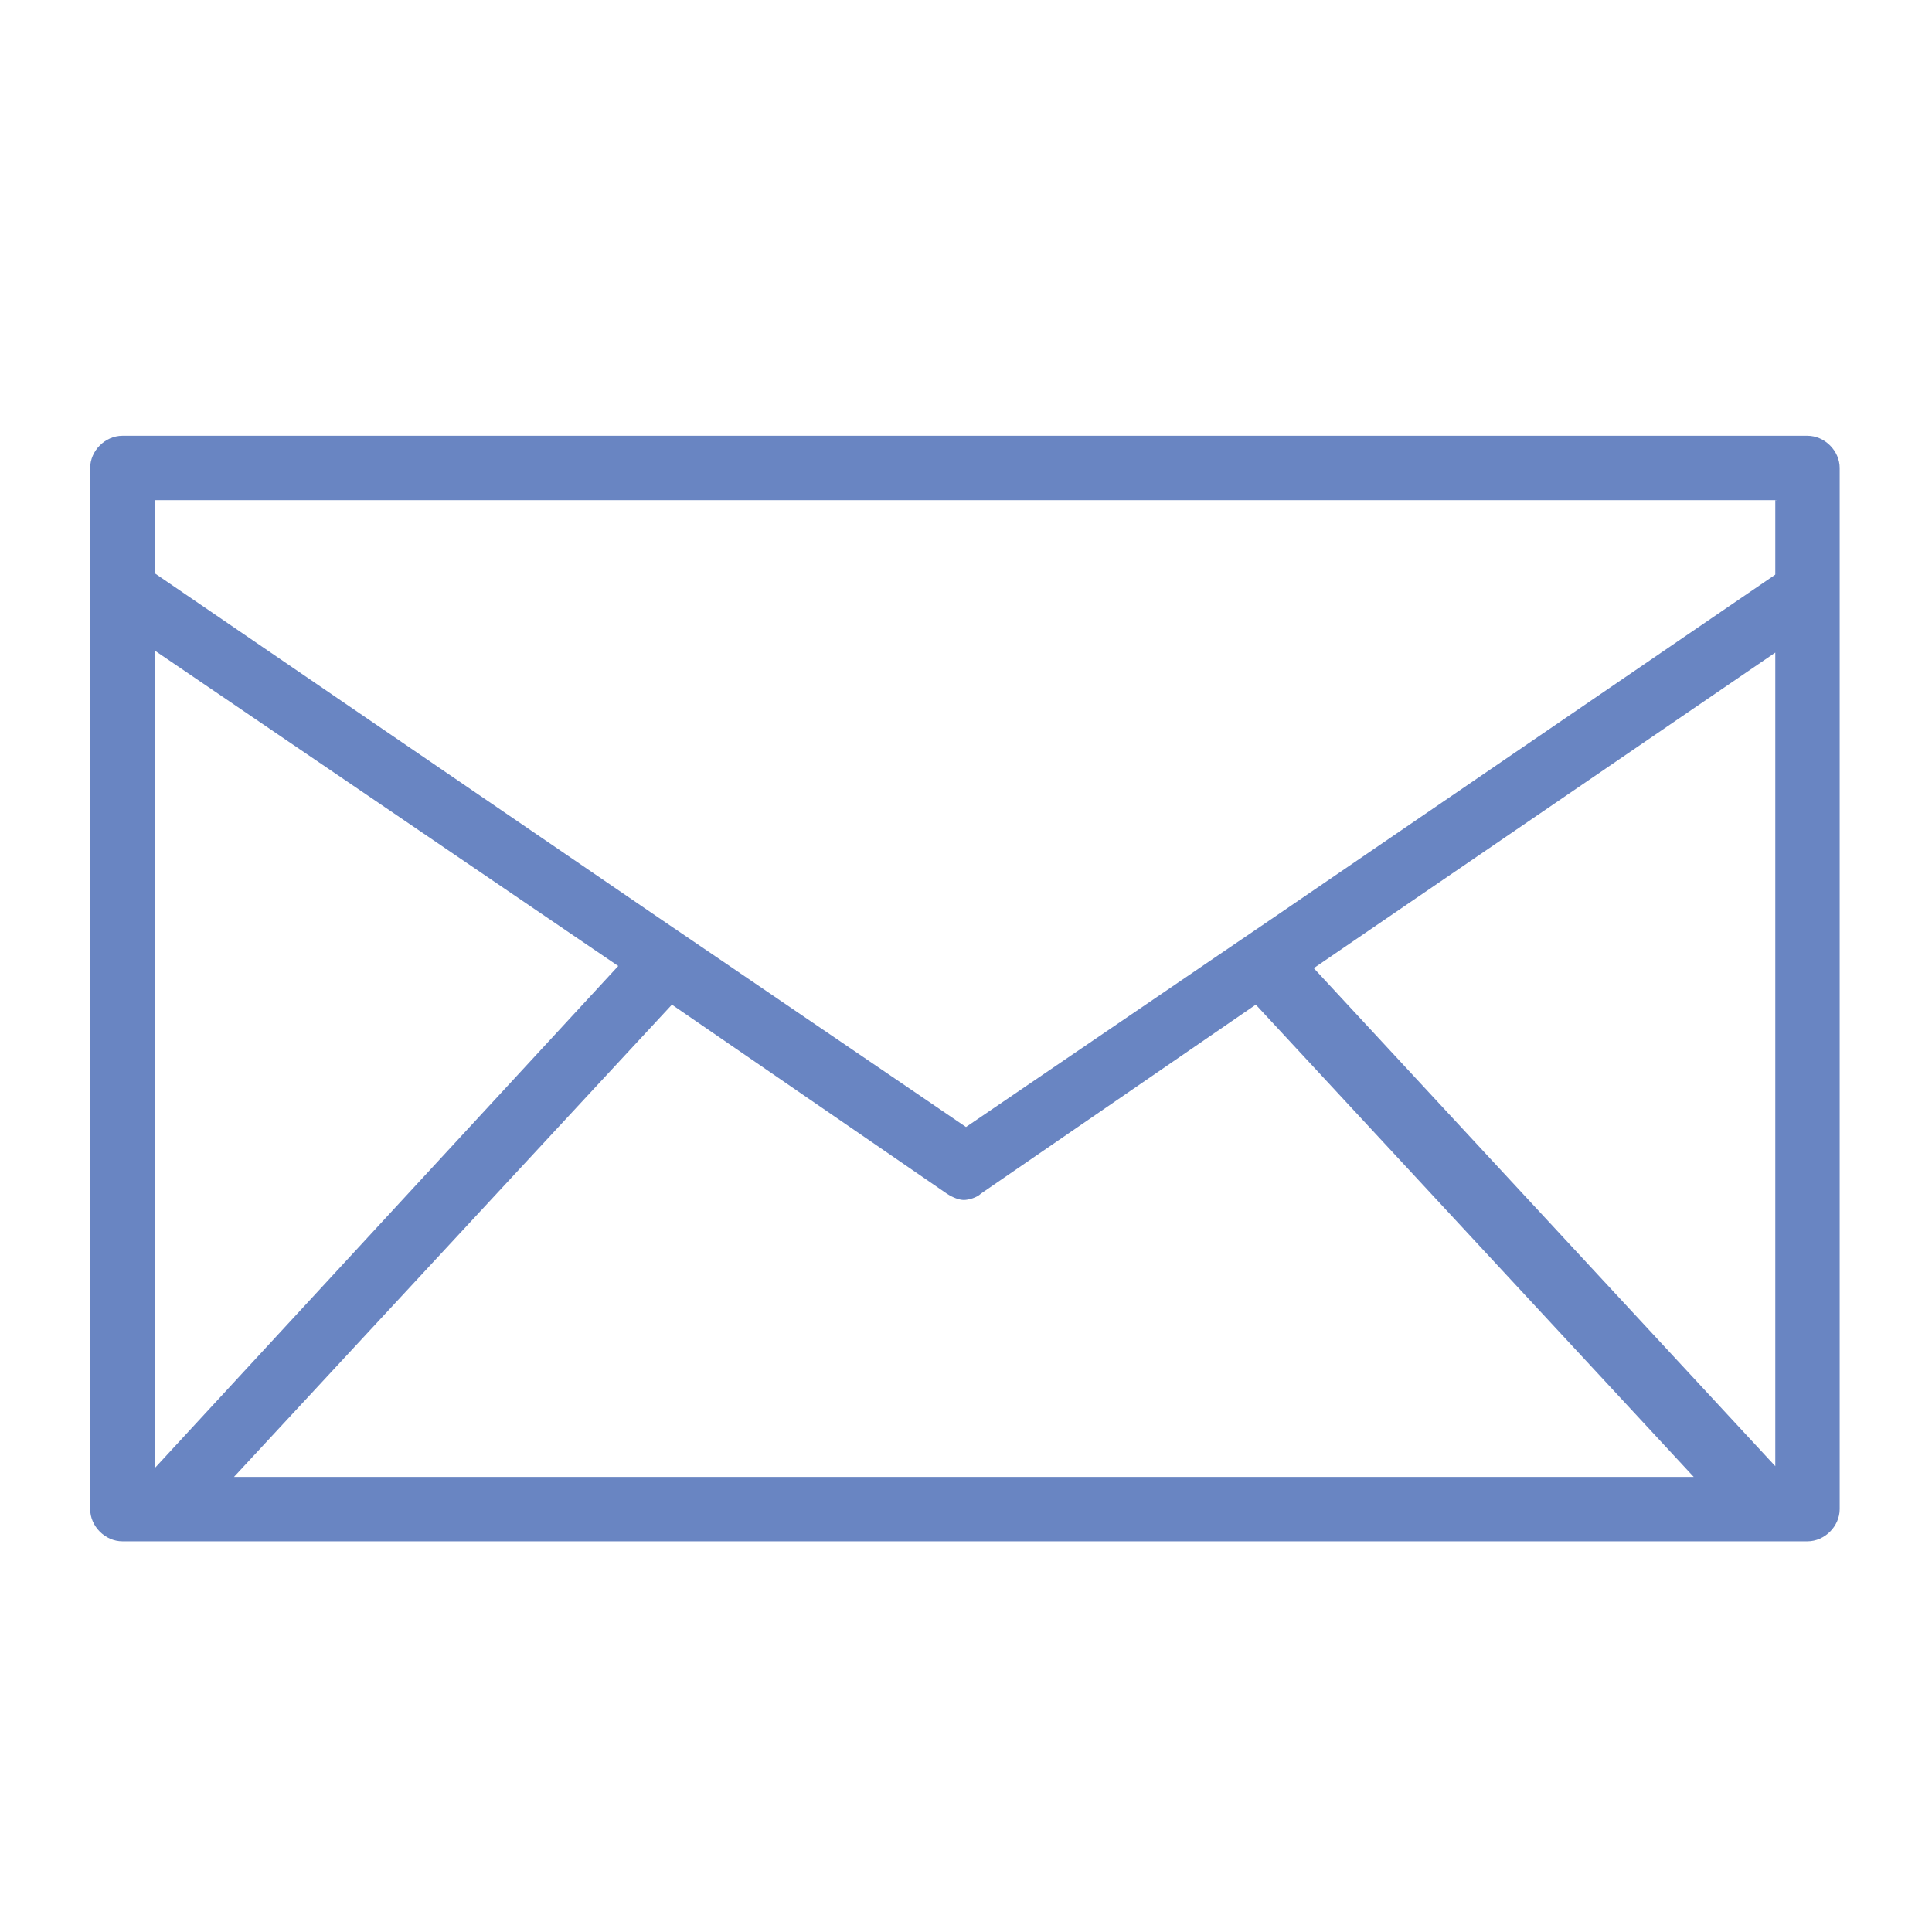 <?xml version="1.0" encoding="utf-8"?>
<!-- Generator: Adobe Illustrator 19.1.1, SVG Export Plug-In . SVG Version: 6.00 Build 0)  -->
<svg version="1.1" xmlns="http://www.w3.org/2000/svg" xmlns:xlink="http://www.w3.org/1999/xlink" x="0px" y="0px"
	 viewBox="0 0 90 90" style="enable-background:new 0 0 90 90;" xml:space="preserve">
<style type="text/css">
	.st0{fill:#6985C2;}
	.st1{display:none;}
	.st2{display:inline;}
</style>
<g id="レイヤー_1">
	<g>
		<polygon class="st0" points="82.8,26.7 82.8,23.3 82.7,23.3 82.7,26.8 		"/>
		<path class="st0" d="M84.2,20.3H5.7c-0.8,0-1.5,0.7-1.5,1.5v5.7v42.8c0,0.8,0.7,1.5,1.5,1.5h1.8h75h1.7c0.8,0,1.5-0.7,1.5-1.5V28
			v-6.2C85.7,21,85,20.3,84.2,20.3z M7.2,68.4V30.3l21.6,14.7L7.2,68.4z M10.9,68.8l20.4-22l12.8,8.8c0.3,0.2,0.6,0.3,0.8,0.3
			s0.6-0.1,0.8-0.3l12.8-8.8l20.4,22H10.9z M82.7,68.3L61.2,45.1l21.5-14.7V68.3z M82.8,26.7L82.8,26.7L59.1,42.9l-2.5,1.7L45,52.5
			l-11.6-7.9l-2.5-1.7L7.2,26.7v-3.4h75.5h0.1V26.7z"/>
	</g>
</g>
<g id="レイヤー_2" class="st1">
	<g id="レイヤー_5" class="st2">
		<path class="st0" d="M83.1,25.8c-0.8-0.2-1.6,0.3-1.8,1.1l-0.4,1.6H24.7l-1.5-10.2c-0.1-0.7-0.7-1.3-1.5-1.3H7.2
			c-0.8,0-1.5,0.7-1.5,1.5S6.4,20,7.2,20h13.1l5.8,40.1c0,0.1,0,0.1,0,0.2c0,0.2,0.1,0.4,0.1,0.6l1,6.9c-1.1,0.7-1.8,1.9-1.8,3.2
			c0,2.1,1.7,3.8,3.8,3.8c1.6,0,2.9-0.9,3.5-2.3h32.8c0.6,1.3,1.9,2.3,3.5,2.3c2.1,0,3.8-1.7,3.8-3.8s-1.7-3.8-3.8-3.8
			c-1.6,0-2.9,0.9-3.5,2.3H32.8c-0.5-1-1.4-1.8-2.5-2.1l-0.8-5.6h44.8c0.7,0,1.3-0.5,1.5-1.1l8.4-33C84.4,26.8,83.9,26,83.1,25.8z
			 M79.1,35.6h-8l0.5-4.1h8.5L79.1,35.6z M76.2,47.1h-6.6l1.1-8.4h7.6L76.2,47.1z M54.3,58.8v-8.7h11.8L65,58.8H54.3z M40.8,58.8
			l-1.1-8.7h11.7v8.7H40.8z M26.2,38.7h8.9l1.1,8.4h-8.8L26.2,38.7z M38.2,38.7h13.2v8.4h-12L38.2,38.7z M51.3,35.6H37.8l-0.5-4.1
			h14.1v4.1H51.3z M54.3,31.6h14.2l-0.5,4H54.3V31.6z M54.3,47.1v-8.4h13.3l-1.1,8.4H54.3z M34.2,31.6l0.5,4.1h-9l-0.6-4.1H34.2z
			 M27.8,50.1h8.8l1.1,8.7h-8.6L27.8,50.1z M73.2,58.8h-5.1l1.1-8.7h6.2L73.2,58.8z"/>
	</g>
</g>
<g id="レイヤー_3" class="st1">
	<g class="st2">
		<path class="st0" d="M38,67.7c0,0.1,0.2,0.1,0.2,0.2c0.1-0.1,0.1-0.1,0.2-0.1c0.1,0,0.1,0,0.1-0.1c0-0.1-0.1-0.1-0.1-0.2
			c-0.1-0.1,0-0.1,0-0.2c0,0-0.1-0.1-0.1-0.2s-0.1-0.2-0.2-0.4C38,66.8,38,66.8,38,66.6c0,0.1,0,0.1,0,0.2c0,0.1,0,0.1,0,0.2
			c0,0.1,0.1,0.1,0.1,0.2c0.1,0.1,0.1,0.1,0.1,0.2S38.1,67.5,38,67.7L38,67.7z"/>
		<path class="st0" d="M36.9,68.4c0,0.1,0.1,0.2,0.2,0.2c0,0,0.1,0,0.2,0c0.1,0,0.1,0,0.2,0c0-0.1,0.1-0.1,0.1-0.2l0.1-0.1
			c0,0-0.1-0.2-0.2-0.2c-0.2,0.1-0.3,0.1-0.1,0c-0.1,0-0.2,0-0.3,0c-0.1,0,0,0.1,0,0.2C37,68.3,37,68.3,36.9,68.4
			C36.9,68.3,36.9,68.4,36.9,68.4z"/>
		<path class="st0" d="M50,26.1c0-0.1,0-0.1,0.1-0.1L50,25.9C50,26,50,26.1,50,26.1z"/>
		<path class="st0" d="M62,24.1c0.2-0.1,0.3-0.1,0.5-0.2c0.1,0,0.1,0,0.1,0c0.1,0,0.1,0,0.2,0c0.1,0,0.1-0.1,0.1-0.2
			c0,0,0-0.1,0.1-0.1c0,0,0.1-0.1,0.2-0.1c0.2-0.1-0.1-0.1-0.3-0.1c-0.1,0.1-0.2,0.1-0.3,0.2c-0.1,0.1-0.1,0.1-0.2,0.2
			c0,0.1,0,0.1-0.1,0.1h-0.1c-0.1,0-0.2-0.1-0.3-0.1c-0.1,0-0.2-0.1-0.2-0.1c0-0.1-0.1-0.1-0.2-0.2c-0.1,0-0.1-0.1-0.2-0.1
			c-0.1-0.1-0.2-0.1-0.3-0.1c-0.2-0.1-0.4-0.2-0.5-0.3c-0.1-0.1,0-0.3,0-0.5c0-0.2,0.1-0.3,0.1-0.5c0-0.1,0.1-0.4-0.2-0.5
			c-0.1,0-0.1,0.1-0.1,0.1s-0.1,0.1-0.1,0.2c-0.1,0.1-0.2,0.3-0.3,0.4c-0.1,0.1-0.2,0.3-0.3,0.4c-0.1,0.1-0.1,0.3-0.3,0.4
			c-0.1,0.1-0.1,0.1-0.2,0.1c-0.1,0-0.3,0.1-0.4,0.1c-0.2,0-0.4,0.1-0.6,0c-0.1,0-0.2,0-0.3-0.1c0,0-0.1-0.1-0.2-0.1
			c-0.1,0,0,0.1,0,0.2c0,0,0,0.1-0.1,0.1h-0.1v-0.2V23h-0.1c-0.1,0-0.1,0-0.2,0c-0.1,0-0.2,0.1-0.2,0.1c-0.1,0.1-0.2,0.2-0.3,0.2
			h-0.1c-0.1,0-0.2,0-0.3,0c-0.1,0-0.2-0.1-0.3-0.1c-0.1,0-0.2-0.1-0.3-0.1c-0.1,0-0.3,0-0.5,0c-0.2,0-0.3,0-0.5,0
			c-0.3-0.1-0.7-0.1-1-0.2c-0.4-0.1-0.8-0.2-1.2-0.3c-0.3-0.1-0.6-0.3-0.9-0.4c-0.3-0.2-0.6-0.3-1-0.4c-0.4-0.1-0.7-0.2-1.1-0.3
			c-0.1,0-0.2-0.1-0.3-0.1c0-0.1-0.1-0.1-0.2-0.1c-0.1,0.1-0.1,0.2-0.1,0.3c0,0.1,0,0.1-0.1,0.1h-0.1h-0.1c-0.2,0.1-0.2,0.3-0.2,0.4
			c0,0.1-0.1,0.1,0,0.2c0,0.1,0.1,0.1,0.2,0.2c0.2,0.2,0.5,0.3,0.7,0.5c0.3,0.2,0.5,0.4,0.6,0.6c0.1,0.2,0.2,0.4,0.2,0.6
			c0,0.2-0.1,0.3,0,0.4c0.1,0,0.1,0.1,0.2,0.2c0.1,0.1,0.1,0.2,0.2,0.3c0.1,0.1,0.2,0.3,0.1,0.5c-0.1,0.1-0.3,0.2-0.4,0.4l0,0
			c0,0.1,0.1,0.1,0.1,0.2c0,0.1,0.1,0.1,0.2,0.1c0.1,0,0.2,0,0.2,0.1c0.1,0.2,0,0.4-0.1,0.6c-0.1,0.2-0.2,0.3-0.4,0.3
			c-0.1,0-0.2,0-0.3,0c-0.1,0-0.2,0-0.3,0s-0.1,0.1-0.2,0.1c0,0.1-0.1,0.1-0.1,0.1h-0.1c-0.2,0.1-0.3,0-0.5,0
			c-0.2-0.1-0.4-0.2-0.6-0.1c0,0.1-0.1,0.1-0.1,0.1c-0.1,0.1-0.3,0.1-0.3,0.2c0,0.1,0.1,0.3,0.2,0.3c0,0,0.1,0,0.2,0
			c0.1,0,0.2,0.1,0.3,0.1c0.1,0.1,0.2,0.1,0.2,0.2c0,0.1-0.1,0.2-0.2,0.2c-0.1,0-0.1,0.1-0.1,0.2c0,0.1,0,0.1,0,0.2
			c0,0.1,0,0.2-0.1,0.2c-0.1,0-0.2-0.1-0.2-0.1h-0.1c-0.1,0.1-0.1,0.2-0.2,0.3c-0.1,0.1-0.2,0.1-0.3,0.2c-0.1,0.1-0.2,0.2-0.2,0.3
			s0.1,0.1,0.2,0.2c0,0.1,0.1,0.1,0.1,0.1c0,0.1,0,0.2,0,0.2c0,0.1,0,0.2,0,0.3c0,0.1,0,0.2,0.2,0.2c0.1,0,0.2-0.1,0.3,0
			c0,0,0.1,0.1,0.2,0.1c0,0,0,0,0.1,0s0.3,0.1,0.4,0.1c0.2,0.1,0.4,0.2,0.4,0.4v0.1c0,0,0,0.1,0,0.2c0,0.1-0.1,0.2-0.1,0.3
			c0,0.1,0,0.1,0.1,0.2c0,0.1,0.1,0.1,0.2,0.2c0,0.1,0.1,0.1,0.2,0.1s0.2,0,0.4,0c0.1-0.1,0.1-0.1,0.1-0.2s0.1-0.2,0.2-0.2
			c0.1-0.1,0.2-0.1,0.2-0.2c0-0.1-0.1-0.2-0.1-0.3c0-0.1-0.1-0.2,0-0.2c0.1,0,0.1,0,0.1,0c0.1,0,0.2,0,0.2-0.1s0-0.1,0-0.2
			c0-0.1,0.1-0.1,0.1-0.1c0.1,0,0.2,0,0.2,0c0.1,0,0.1,0,0.2,0c0.1,0,0.2-0.1,0.3-0.1c0.1,0,0.2,0,0.3,0c0.1,0,0.2,0,0.2,0
			c0.1,0,0.1,0,0.1,0c0.1-0.1,0.1-0.1,0.2-0.2c0-0.1,0.2-0.1,0.1-0.2c-0.1-0.1-0.2-0.1-0.3-0.1c-0.1,0-0.3,0-0.4,0
			c-0.1,0-0.1-0.1-0.2-0.1c-0.1,0-0.2,0-0.3,0c-0.1,0-0.3,0-0.4-0.1h-0.1c-0.1,0-0.1,0.1-0.2,0.1c-0.1,0.1-0.1,0.1-0.2,0.1
			c-0.1,0-0.1,0-0.1,0c-0.2,0.1-0.5-0.1-0.7-0.1c-0.1,0-0.2,0.1-0.3,0c-0.1,0-0.2,0-0.2-0.1c-0.2-0.2-0.1-0.4,0-0.6
			c0.1-0.1,0.1-0.2,0.2-0.2c0,0,0,0,0.1,0c0,0,0,0,0.1,0c0.1-0.1,0.1-0.1,0.2-0.1h0.1c0.1-0.1,0.2,0,0.3,0c0.1,0,0.2,0,0.3,0
			c0.2,0.1,0.4,0.3,0.6,0.3c0.1,0,0.2,0,0.2,0c0-0.1,0-0.1,0-0.1c0-0.1,0-0.1,0-0.1c0.3-0.3,0.6-0.7,1-0.9c0.2-0.1,0.3-0.1,0.4-0.2
			c0.1,0,0.2-0.1,0.3-0.1h0.1c0.3,0,0.5,0,0.7,0.1c0.2,0.1,0.3,0.2,0.5,0.1c0-0.1,0.1-0.1,0.1-0.1h0.1c0.1,0,0.2,0,0.3,0
			c0.2,0,0.4,0.1,0.6,0.1c0.1,0,0.3,0,0.4,0c0.4,0,0.9,0,1.3,0s0.8,0.1,1.2,0.2v-0.1c0-0.1-0.1-0.3-0.1-0.4s-0.2-0.2-0.2-0.4
			c-0.1-0.4,0-0.8,0.2-1.1c0.2-0.4,0.5-0.8,0.9-1.1c0.1-0.1,0.2-0.1,0.4-0.2c0.1-0.1,0.3-0.1,0.4-0.1c0.2,0,0.3,0,0.4,0
			c0.2,0,0.5,0,0.7-0.1h0.1c0.1,0,0.1-0.1,0.1-0.1c0-0.1-0.2,0-0.2-0.1c0-0.1,0.1-0.3,0.2-0.3h0.1c0.1,0,0.1,0.1,0.2,0.1
			c0.1,0,0.2,0,0.3,0c0.1,0,0.1,0,0.1,0c0-0.1,0-0.1,0-0.1c0.1,0,0.1-0.1,0.1-0.1s0.1,0,0.1-0.1l-0.1-0.1l0.1-0.1
			C61.8,24.2,61.9,24.1,62,24.1z"/>
		<path class="st0" d="M61,46c0,0,0.1-0.1-0.1-0.2c0.1,0-0.2-0.1-0.2-0.1c-0.1,0-0.2-0.1-0.3-0.1c-0.1,0-0.2,0-0.3-0.1
			c-0.4-0.2-0.8-0.4-1-0.8c0-0.1,0-0.2,0-0.3c0-0.2-0.1-0.3-0.1-0.4c0-0.1,0-0.2,0-0.3c0,0,0-0.1,0-0.2c-0.1-0.1-0.1-0.3-0.1-0.4
			c0-0.1,0-0.1,0-0.2s0.1-0.2,0.2-0.2c0.1,0,0.2,0,0.2-0.1v-0.1c0-0.1-0.1-0.2-0.1-0.3c-0.1-0.4-0.3-0.8-0.6-1.1
			c-0.2-0.2-0.4-0.3-0.6-0.5c-0.2-0.1-0.4-0.2-0.5-0.4c-0.1-0.1-0.1-0.3-0.1-0.5c0-0.1,0-0.2,0.1-0.2c0.1,0,0.2,0,0.1-0.1
			c-0.1,0-0.2,0-0.2,0c0-0.1,0.1-0.2,0.3-0.2l0.1,0.1c0-0.1,0-0.3,0.2-0.4c0.1,0,0.2,0,0.3,0c0.1,0,0.2,0,0.3,0
			c0.1,0,0.2,0.1,0.2,0.1l0.1,0.1H59c0.1,0,0.1,0,0.1-0.1c-0.1-0.1-0.2-0.1-0.3-0.2c-0.1-0.1-0.2-0.2-0.2-0.3c0-0.1-0.1-0.1-0.1-0.1
			c-0.1-0.1,0.1-0.2,0-0.2h-0.2c0-0.1,0.2-0.2,0.2-0.2c0.1,0,0.1-0.1,0-0.1s-0.2,0-0.1-0.1c0.1-0.1,0.1-0.1,0.2-0.2v-0.1
			c0-0.1-0.1-0.1-0.1-0.2h0.1c0.2-0.1,0.2-0.2,0.2-0.3h0.1c0.1,0,0.1-0.2,0.1-0.3c0-0.1,0.1-0.1,0.1-0.2c0.1-0.1-0.1-0.2-0.1-0.3
			c0-0.2,0-0.3,0-0.5c0-0.1,0.1-0.1,0-0.2c-0.1,0-0.1-0.1-0.2-0.2c0,0-0.1,0.2-0.1,0.1v-0.1c0-0.1-0.1-0.1-0.1-0.2
			c-0.1-0.2-0.3-0.3-0.4-0.4c-0.1,0-0.2-0.1-0.3-0.2c-0.1,0-0.1,0-0.2,0c-0.1,0-0.2-0.1-0.2-0.2c0-0.1-0.1-0.1-0.2-0.1s0,0,0-0.1
			c0-0.1-0.1-0.2-0.2-0.2c-0.1-0.1-0.3-0.1-0.4-0.2c-0.2,0-0.3-0.1-0.5-0.1c0-0.1-0.2-0.1-0.3-0.1c0,0-0.1,0-0.3,0
			c-0.1-0.1-0.2-0.1-0.3-0.2c-0.3-0.3-0.6-0.6-0.8-0.9c-0.1-0.1-0.2-0.3-0.2-0.4c-0.1-0.1-0.1-0.3-0.1-0.4c0-0.1,0-0.2-0.1-0.2
			c-0.1,0-0.1,0.2-0.2,0.2c0,0.1-0.1,0.1-0.1,0.1c-0.2,0.1-0.5,0-0.7,0c-0.1,0-0.3,0-0.4,0c-0.1,0-0.3,0-0.4,0c-0.1,0.1,0,0.2,0,0.2
			s0,0.1,0,0.2c0,0.2-0.1,0.4,0,0.6c0,0.1,0.1,0.2,0.2,0.2c0.1,0,0.2-0.1,0.2-0.1c0.1-0.1,0.1-0.2,0.2-0.2H53h0.1
			c0,0,0.1-0.1,0.2-0.1c0.2,0,0.2-0.1,0.2-0.2c0-0.1,0.1-0.1,0.1-0.1c0.1,0,0.1,0,0.2,0c0.2,0,0.3,0.3,0.3,0.5c0,0.1,0,0.4-0.2,0.5
			c-0.3,0-0.6-0.1-0.9-0.1c-0.1,0.1-0.2,0.1-0.1,0.2c0,0.1,0.1,0.1,0.1,0.1v0.1c0,0.1-0.1,0.1-0.2,0.2c-0.1,0-0.1-0.1-0.2-0.1
			c-0.2-0.1-0.4-0.2-0.5-0.3c0-0.1-0.1-0.1-0.1-0.2c-0.1,0-0.1-0.2-0.2-0.2c0,0-0.1,0-0.2,0h-0.1c-0.1,0.1-0.1,0.2-0.2,0.2
			c0,0-0.1-0.1-0.2-0.1c0,0-0.1-0.1-0.2,0c0,0.1,0.1,0.1,0.1,0.2c0,0.1,0.1,0.1,0.1,0.2c0.1,0,0.1,0.1,0.1,0.1
			c0.1,0.1,0.1,0.1,0.2,0.1c0,0-0.1,0-0.1,0.1c0,0.1,0,0.2,0,0.3c0,0.1,0,0.2,0,0.3c-0.1,0.1-0.2,0.2-0.3,0.2h-0.1
			c0-0.1-0.1-0.1-0.2,0c-0.1,0-0.1,0.1-0.1,0.1c0,0.1-0.1,0.2-0.1,0.3c0,0-0.1,0-0.1,0.1c0,0,0,0.1,0.1,0.1l0.1-0.1
			c0.1,0.2,0.3,0.3,0.4,0.4c0.1,0,0.2,0,0.3,0.1c0.1,0,0.1,0.1,0.1,0.1c0,0.2,0.1,0.3,0.1,0.5s-0.1,0.4-0.3,0.5c0,0.1,0,0.1-0.2,0.1
			c0,0.1,0.1,0.2,0.1,0.2s0.1,0,0.2,0s0.2-0.1,0.3-0.1l0.1-0.1h0.1c0.3,0,0.5,0.1,0.6,0.3c0.2,0.2,0.3,0.3,0.4,0.5
			c0.1,0.2,0,0.4,0,0.5c0,0.1-0.1,0.1-0.1,0.2c0,0.1,0,0.2,0.1,0.3c0.1,0.1,0.1,0.3,0.1,0.4c0.1,0.2,0.1,0.3,0.1,0.5
			c0,0,0.1,0.1,0,0.2c0,0.1-0.1,0.1-0.1,0.2c-0.1,0.2-0.2,0.4-0.2,0.6s0,0.3,0.1,0.5c0.1,0.2,0.2,0.3,0.2,0.5s-0.1,0.3-0.2,0.5
			c-0.1,0.1-0.1,0.2-0.2,0.2c0,0-0.1,0.1-0.2,0.1c-0.2,0.1-0.4,0.3-0.6,0.5c-0.1,0.1-0.2,0.1-0.2,0.2s0,0.1,0,0.2c0,0.2,0,0.3,0,0.5
			c0,0,0,0.1-0.1,0.1c-0.1,0-0.1,0.1-0.1,0.2s0,0.2,0,0.2l-0.1,0.1c-0.1,0.1-0.1,0.1-0.2,0.2c-0.1,0-0.1,0.1-0.1,0.1
			c0,0.1-0.1,0.1-0.1,0.2c-0.1,0.1-0.3,0.2-0.4,0.3c-0.1,0.1-0.1,0.1-0.2,0.1h-0.1c-0.3,0.4-0.8,0.6-1.3,0.9
			c-0.1,0.1-0.2,0.1-0.3,0.2c-0.1,0-0.1,0.1-0.1,0.2s0,0.2-0.1,0.3c-0.1,0-0.2,0.1-0.3,0.1c-0.2,0.1-0.3,0.1-0.5,0.1
			c-0.1,0-0.2-0.1-0.3-0.1c-0.1-0.1-0.1-0.1-0.1-0.2c0,0,0-0.1,0-0.2c0,0-0.1-0.1-0.3-0.2c0,0,0.1,0.1,0,0.1c0,0-0.1,0-0.4,0
			c-0.1,0-0.1-0.3-0.1-0.3s0.1-0.1,0.2-0.1c0,0.1,0.1,0.1,0.2,0c0,0-0.1-0.1,0-0.2c0.1,0,0.1-0.1,0.2-0.1c0.1,0,0.1,0,0.2,0
			c0.1,0,0.1-0.2,0-0.2c-0.1,0-0.1-0.2-0.1-0.2s0.2,0,0.2-0.1c0-0.1-0.1-0.2-0.3-0.2c-0.1,0-0.1,0.1-0.2,0.1s-0.2,0.1-0.3,0.2
			c-0.1,0.2-0.3,0.3-0.5,0.4c-0.2,0.1-0.4,0.2-0.3,0.4c0,0.1,0,0.1,0,0.2c0,0,0.1,0.1,0.2,0.1l0.1,0.1c0.1,0.1,0.1,0.2,0.2,0.2
			c0.1,0,0.2,0,0.2,0.1c0,0,0.1,0.1,0.1,0.2s0,0.2,0,0.3c0,0.1,0,0.1,0,0.2c0,0.2-0.1,0.4-0.2,0.6c-0.1,0.1-0.1,0.2-0.2,0.3
			c0,0.1,0,0.2-0.1,0.2c-0.1,0-0.2,0.1-0.2,0.2c0,0.1,0,0.2-0.1,0.2L45.5,49c0,0.1,0.1,0.1,0.1,0.1v0.1c0,0.1-0.1,0.2-0.1,0.3
			c0,0,0,0,0,0.1v0.1v0.1c0.1,0,0.1,0.1,0.2,0.2c0.2,0.1,0.3,0,0.4,0.1c0.1,0,0.2,0.1,0.2,0.2c0.1,0,0.1,0.2,0,0.2l-0.1-0.2h-0.1
			L46,50.4v0.1c0.1,0,0.1,0.1,0.1,0.1c0,0-0.1,0-0.1,0c0,0,0,0-0.1,0.1c-0.1,0-0.2,0-0.3,0c0,0.1,0.1,0.1,0.1,0.1
			c0.1,0.1,0,0.1-0.1,0.2c0,0,0-0.1-0.1-0.1c0,0.1,0,0.2,0,0.2c0,0.1-0.1,0.1-0.1,0.1h-0.1c-0.1,0-0.1,0-0.2,0
			c-0.1,0-0.1,0.1-0.2,0.1c-0.1,0-0.1,0-0.2,0c-0.1-0.1-0.1-0.1-0.1-0.1c0-0.1-0.1-0.1-0.2-0.1c-0.1,0-0.1,0.2-0.2,0.2
			c0,0-0.1,0-0.1,0.1c-0.1,0.1-0.1,0-0.2,0c-0.1-0.1-0.1-0.1-0.2-0.1c-0.1,0-0.1-0.2,0-0.2c0-0.1-0.1-0.2-0.1-0.2
			c-0.1,0-0.1,0-0.2,0h-0.1c0,0-0.1,0-0.2,0.1c-0.1,0.1-0.2,0.2-0.3,0.3c-0.1,0.1-0.3,0.2-0.4,0.2c-0.1,0.1-0.2,0.1-0.3,0.1
			c-0.2,0-0.3,0.1-0.5,0.1c-0.1,0-0.1,0.1-0.2,0.1c-0.2,0.1-0.3,0.1-0.4,0.2s-0.2,0.1-0.3,0.2c-0.1,0.1-0.1,0.2-0.2,0.2
			s-0.1,0.1-0.2,0.1c-0.4,0.1-0.8,0.3-1.2,0.4C39,53,39,53,38.9,53c-0.1,0.1-0.1,0.1-0.2,0.1c-0.1,0-0.2,0.1-0.3,0.1
			c-0.1,0-0.2,0.1-0.3,0.1c0,0,0,0.1-0.1,0.1c0,0.1-0.1,0.1-0.1,0.1s-0.1,0-0.2,0c-0.1,0-0.3,0-0.1-0.2h-0.1c0,0.1-0.1,0.1-0.2,0.1
			h-0.1c-0.1,0-0.2,0.1-0.3,0.1c-0.1,0-0.1,0.1-0.1,0.1c0,0.1,0,0.2-0.1,0.2c-0.1,0.1-0.3,0.1-0.4,0.2c-0.1,0-0.1,0-0.3,0.1
			c0,0.1,0.1,0,0.1,0.1c0,0.1,0,0.1-0.1,0.1c-0.1,0.1-0.2,0.1-0.2,0.1c-0.1,0,0,0.1,0.1,0.1c0.1,0,0,0.1,0,0.2
			c-0.1,0.1-0.3,0.2-0.4,0.3l-0.1,0.1c-0.1,0-0.1,0.1-0.1,0.2s-0.1,0.1-0.2,0.2c-0.1,0-0.1,0.1-0.2,0.2c-0.1,0.1-0.2,0.1-0.2,0.2
			c0,0.1,0,0.2-0.1,0.2c-0.1,0.1-0.2,0.1-0.2,0.2s-0.1,0.2-0.1,0.3c-0.1,0-0.1,0.1-0.2,0.2c-0.1,0-0.3,0-0.4,0.1
			c-0.1,0-0.2,0-0.2,0.1c-0.1,0-0.1,0.1-0.1,0.2v0.1c0,0.1-0.1,0.1-0.1,0.1v0.1c0,0.1,0,0.1,0,0.2c0,0.1-0.1,0.2-0.2,0.2
			C33,58,32.8,58,32.7,58.1c-0.1,0-0.2,0-0.3,0h-0.1h-0.1c0,0,0,0-0.1,0v0.1c0.1,0,0.3,0,0.2,0.1c0,0.1,0,0.1-0.2,0.1v0.1v0.1h0.1
			c0.1,0,0.2,0.1,0.2,0.1c0.1,0,0.1,0.1,0,0.2C32.3,59,32.3,59,32.3,59c0,0.1,0,0.1,0.1,0.1c0.1,0,0.2,0,0.2,0.1c0,0-0.1,0-0.1,0
			h-0.1h-0.1c-0.1,0-0.1,0.1-0.2,0.1c0,0.1-0.1,0.1-0.2,0.2c-0.1,0-0.2,0.1-0.3,0.1h-0.1c-0.1,0-0.1,0-0.1,0c0,0.1,0.1,0.1,0.1,0.2
			s0,0.2,0,0.3c0,0.1,0,0.1-0.1,0.2c0,0-0.1,0.1-0.2,0.1h-0.1c-0.1,0.1-0.2,0-0.3-0.1c-0.1,0.1-0.2,0.1-0.2,0.2l0.1,0.1
			c-0.1,0.1,0,0.2-0.1,0.3c-0.1,0-0.1,0.1-0.2,0.1c-0.1,0-0.2-0.1-0.2-0.1s-0.2,0-0.3,0c-0.1,0.1-0.2,0.1-0.2,0.2
			c0,0.1,0,0.1,0.1,0.1c0.1,0,0.2,0.1,0.2,0.1c0.1,0.1,0.1,0.1,0,0.2c-0.1,0.1-0.1,0.1-0.2,0.1c-0.1,0-0.1,0-0.1,0h-0.1
			c-0.1,0-0.1,0-0.2,0c-0.1,0.1-0.3,0.1-0.2,0.2c0,0.1,0.1,0.1,0.1,0.1c0.1,0,0.1,0.1,0.1,0.1c0,0.1,0,0.1,0.1,0.1
			c0.1,0.1,0.2,0.1,0.3,0.1c0.1,0,0.3,0,0.4,0h0.1c0.1,0.1,0.1,0.1,0.2,0.1h0.1h0.1h0.1c0.1,0,0.2,0.2,0.2,0.2
			c0,0.1,0.1,0.1,0.2,0.2c0.1,0,0.1,0.1,0.1,0.1h-0.1c-0.1,0.1-0.1,0.1-0.2,0.1s-0.2,0-0.3-0.1c-0.1-0.1-0.1-0.2-0.2-0.2
			c0,0-0.1-0.1-0.2-0.1c-0.1,0-0.1,0-0.1,0c-0.1,0-0.1,0-0.1,0L30,62.6h0.1c0.1,0,0.1,0.1,0.1,0.1v0.1l0.1,0.1
			c0.1,0,0.1,0.1,0.2,0.1s0.2,0,0.3,0c0.1,0.1,0.1,0.1,0.2,0.1l0.1,0.1v0.1c0,0.1,0,0.1,0,0.2v0.1c0.1,0,0.1,0,0.2,0
			c0.1,0,0.1-0.1,0.1-0.2s0.1-0.1,0.1-0.1v-0.1c0-0.1,0-0.2,0.1-0.2c0.1,0,0.1-0.1,0.2-0.1c0,0,0,0-0.1,0c-0.2,0,0,0,0-0.1
			c0,0,0-0.1,0.1-0.2l-0.2-0.1c-0.1-0.1-0.2-0.2-0.2-0.3c0-0.1,0-0.3,0.1-0.3h0.1c0.1,0,0.1,0,0.2,0c0.1,0.1,0.3,0.1,0.4,0.2
			c0.3,0.2,0.6,0.3,0.9,0.4h0.1c0,0.1,0,0.1,0,0.2c0,0.1-0.1,0.2-0.2,0.3c-0.1,0-0.1,0.1,0,0.1c0.1,0,0.1,0,0.1,0
			c0.1-0.1,0.1-0.1,0.1-0.1c0.1-0.1,0.2-0.2,0.3-0.2c0.1-0.1,0.1,0.1,0.1,0.1c0,0.1-0.1,0.2-0.1,0.3c0.1,0.1,0.2,0.1,0.2,0.2
			l-0.1,0.1c0.1,0.2,0,0.3,0,0.5c0,0.1-0.1,0.2-0.1,0.3c0,0.1,0,0.2-0.1,0.2c-0.1,0-0.2,0-0.3,0c0,0.1,0.1,0.2,0.1,0.3
			c0,0.1,0.1,0.1,0.2,0.2c0.1,0,0.1,0.1,0.1,0.1c0.1,0,0.1,0.1,0.1,0.2c0,0,0.1,0,0.2,0c0.1,0.1,0.2,0.1,0.3,0.2
			c0.2,0.1,0.3,0.2,0.3,0.3c0,0.1,0,0.2,0,0.3c-0.1,0-0.2,0-0.3,0v0.1c0.1,0,0.1,0,0.2,0c0.1,0,0.2,0.2,0.3,0.2c0.1,0,0.1,0,0.1,0
			l0.1-0.1c0.1,0,0.1,0,0.1,0s0.1,0,0.2,0c0.2,0,0.3,0,0.5,0c0.1,0,0.1,0,0.2,0l0.1-0.1c0,0,0-0.1,0-0.2c-0.1,0-0.2,0-0.3,0
			c-0.1,0-0.2,0-0.3-0.1c-0.1-0.1-0.2-0.1-0.2-0.2c0-0.1,0-0.1,0-0.2c0-0.1-0.1-0.4,0.1-0.5h0.1c0,0,0.1,0,0.2,0
			c0.1,0.1,0.3,0,0.4,0.1c0.1,0.2-0.2,0.3-0.2,0.4c0,0.1,0,0.2,0.1,0.2h0.1H36c0.2,0.1,0.4,0.3,0.4,0.5c0,0,0,0.1,0,0.2
			c-0.1,0.1-0.1,0.2-0.1,0.3l0.1,0.1c0-0.1,0.1-0.1,0.1-0.2c0-0.2,0.3-0.2,0.4-0.3c0.1,0,0.2-0.1,0.2-0.2s0-0.2,0-0.2
			c0-0.1,0.1-0.1,0.1-0.2c0.1-0.2-0.1-0.2-0.2-0.2c-0.4-0.1,0-0.4,0.1-0.4c0.1-0.1,0.2-0.1,0.3,0c0.1,0,0.1,0.1,0.2,0.1h0.1
			c0.1-0.1,0.2-0.1,0.2-0.2c0.1-0.1-0.1-0.2-0.1-0.3c-0.1-0.1,0-0.2,0-0.3c0.1-0.1,0.1-0.2,0-0.3c0-0.1-0.1-0.1-0.2-0.2
			c0-0.1-0.1-0.2-0.1-0.3c-0.1-0.4-0.2-0.8-0.2-1.2c0-0.1,0-0.3,0-0.4c0-0.1,0.1-0.3,0.2-0.4s0.1-0.2,0.2-0.3
			c0.1-0.1,0.2-0.2,0.2-0.3c0-0.1,0-0.2-0.1-0.2c0-0.1-0.1-0.1-0.2-0.1c-0.1,0-0.2-0.1-0.1-0.4c0-0.1,0-0.1-0.1-0.1
			c-0.1,0-0.2,0-0.3,0c-0.1,0,0-0.3,0-0.4c-0.1,0-0.1,0.1-0.2,0.1c-0.1,0-0.1,0-0.1,0c-0.1,0-0.1,0-0.2,0c-0.1,0-0.2,0-0.2,0h-0.1
			C36.2,60,36.2,60,36.1,60c-0.1,0-0.2,0-0.3,0s-0.2,0-0.3-0.1c0,0,0.1,0,0.2-0.1c0.1-0.1,0.1-0.1,0.2-0.2c0,0,0.1-0.1,0.1-0.2
			c0-0.1-0.1-0.1-0.2-0.2c-0.2-0.1-0.4-0.2-0.6-0.1c0,0.1-0.1,0.1-0.1,0.1c-0.1,0-0.2,0.1-0.2,0.2c0,0.1,0,0.2-0.1,0.2
			c0,0.1-0.1,0.1-0.1,0.1c-0.2,0-0.3,0-0.5,0c-0.1,0-0.2,0-0.3,0c-0.1,0-0.3-0.1-0.4-0.1c-0.2,0-0.2-0.1-0.3-0.2
			c-0.1-0.1-0.1-0.2-0.2-0.3c0-0.1,0.1-0.1,0.1-0.1s0.1,0,0.2,0c0.1,0,0.1,0,0.2,0c0.1,0,0.1,0.1,0.1,0.1c0,0.1,0,0.1,0.1,0.1
			l0.1-0.1h0.1L34,59c0-0.1,0.1-0.2,0.4,0.4c0,0,0-0.1,0.1-0.1c0.1,0,0.2,0,0.2,0s0,0,0.1-0.1c0,0,0.1,0,0.2,0
			c0.1-0.1,0.1-0.2,0.2-0.2c0.1-0.1,0.2-0.1,0.3-0.2c0.1,0,0.2,0,0.3,0c0.1,0,0.1,0,0.2,0c0.1,0,0.1,0,0.2,0c0.2,0,0.3,0,0.4,0
			c0.1,0,0.2,0,0.3,0s0.2,0,0.3,0.1c0,0,0.1-0.1,0-0.1c0-0.1-0.2-0.1-0.2-0.2l0.2-0.1c0.1-0.1-0.1-0.2-0.1-0.3S37,58,36.9,57.9
			c-0.1-0.1-0.2-0.1-0.1-0.2c0.1-0.2,0.2-0.3,0.4-0.4h0.1c0.2,0,0.2,0,0.3,0.1c0.1,0,0.2,0.1,0.3,0.1c0.2-0.1,0.4-0.2,0.5-0.3
			c0-0.1,0-0.1,0.1-0.2c0.1,0,0.2,0,0.3-0.1c0,0.1,0,0.1,0,0.1l-0.1,0.1c0,0-0.1,0-0.1,0.1c0,0.1,0,0.2,0,0.3c0,0.2,0,0.3,0,0.4
			c0,0.2,0,0.3-0.1,0.4c0,0.1-0.1,0.2-0.2,0.2c0,0-0.1,0-0.1,0.1c0,0.1,0,0.1,0,0.2l-0.1,0.1c-0.1,0.1-0.2,0.2-0.3,0.3
			c-0.1,0-0.2,0.1-0.3,0.2c0,0-0.1,0.1,0,0.1c0,0,0.1-0.1,0.2-0.1c0.1-0.1,0.1-0.1,0.2-0.2c0.1,0,0.2-0.1,0.3-0.1s0.1,0,0.1,0h0.1
			l0.1,0.1c0,0,0,0.1,0.1,0.1c0,0.1,0.1,0.1,0.2,0.1c0.1,0,0.2,0,0.2,0c0.1,0,0.1,0.1,0.1,0.1c-0.1,0.1-0.1,0.1-0.2,0.1h-0.1
			c0.1,0.1,0.2,0.1,0.3,0.2c0.1,0.1,0.3,0.3,0.5,0.3c0.1,0,0.6-0.1,0.6-0.1c0,0.1-0.1,0.2-0.1,0.3c0,0.1-0.1,0.2,0,0.2
			c0.1,0,0.1,0,0.1,0l0.1-0.1c0,0,0.1,0,0.2,0h0.1c0-0.1,0.1-0.1,0.1-0.1c0.1,0,0.1-0.1,0.2-0.1h0.2c0,0,0.1,0,0.2,0
			c-0.1-0.1-0.2-0.1-0.3-0.1L40.9,60c0-0.1,0.1-0.1-0.1-0.2c-0.2-0.1,0.1-0.3,0.1-0.4c0.1-0.2,0.2-0.3,0.2-0.4c0-0.1,0-0.3-0.1-0.4
			c-0.1,0,0.1-0.2,0.2-0.2c0-0.1,0.1-0.1,0.2-0.2c0.1-0.1,0.2-0.2,0.3-0.3c0-0.1,0-0.1,0.1-0.2h0.1c0.1,0,0.1,0,0.2,0
			c0.3,0,0.5,0,0.7,0s0.4,0.1,0.6,0.1c0.2,0,0.4,0.2,0.6,0.2c0.1-0.1,0-0.2,0-0.2c0-0.1,0-0.3,0-0.4c0-0.1,0-0.2,0.1-0.4
			c0-0.2,0.1-0.3,0.2-0.4c0.1-0.1,0.3-0.3,0.4-0.4c0,0,0.1-0.1,0.1-0.2c-0.1,0-0.1,0-0.2-0.3c0.1-0.1-0.1-0.1-0.2-0.1
			c-0.2,0-0.3,0-0.4-0.1c-0.1-0.1-0.1-0.2-0.1-0.3c0-0.2-0.1-0.1-0.2-0.1c-0.1,0.1-0.3,0.1-0.4,0.1c-0.2,0.1-0.4,0.1-0.6,0
			c0,0,0,0-0.1,0c-0.1,0-0.1,0-0.2,0c-0.1,0-0.1,0-0.2,0c-0.1,0-0.1,0-0.2,0c-0.1,0-0.1,0-0.2,0c0-0.1,0.1-0.1,0.1-0.2
			c0.1,0,0.2-0.1,0.2-0.1c0.1-0.1,0.1-0.2,0.2-0.3c0.1,0,0.1-0.1,0.2-0.1c0.1-0.1,0.2-0.1,0.3-0.2c0.2-0.1,0.4-0.1,0.6-0.2
			c0.1-0.1,0.1-0.1,0.2-0.1c0.1-0.1,0.3-0.1,0.4-0.1c0.3,0,0.5,0.1,0.8,0.1c0.1,0,0.1,0,0.2,0c0.2-0.1,0.4-0.2,0.5-0.3
			c0.1-0.1,0.2-0.3,0.4-0.3c0,0,0.1,0,0.2,0c0.3,0,0.3,0.3,0.2,0.5c-0.1,0.2-0.1,0.4-0.3,0.5c-0.1,0.1-0.2,0.1-0.3,0.2
			c-0.1,0-0.1,0.1,0,0.1c0.2,0,0.3,0,0.4,0.1c0.1,0.1,0.2,0.1,0.1,0.2c-0.1,0-0.1,0-0.1,0.1c0,0.1,0,0.1,0.1,0.1c0.2,0,0,0.1,0,0.2
			c0,0,0,0.1,0.1,0.2c0,0,0-0.1,0.1-0.1c0.1,0,0.2,0.1,0.3,0.1c0.2,0,0.3,0,0.4,0c0.1,0,0.2,0,0.3,0c0.1,0,0,0.1,0.1,0.2l0.1,0.1
			l0.1,0.1c0.1,0,0.3,0,0.4,0c0.1-0.1,0.2-0.1,0.3-0.1c0.1,0,0.2,0,0.3,0s0.2,0,0.3,0s0-0.1,0.1-0.2c0.2-0.2,0.2-0.4,0.2-0.6
			s0-0.4,0.1-0.5c0.1-0.2,0.3-0.3,0.3-0.5c0-0.1-0.1-0.1-0.2-0.1l0.1-0.2c0.1-0.2,0.3-0.3,0.5-0.4c0-0.1,0.1-0.1,0.2-0.2
			c0.1-0.1,0.1-0.1,0.2-0.2c0-0.1,0.1-0.1,0.1-0.1c0.2-0.1,0.4,0,0.6,0c0-0.1,0-0.1,0-0.2l-0.1-0.1c-0.1,0,0-0.1,0-0.1
			c0-0.1-0.2-0.2-0.3-0.2c-0.1,0-0.3,0-0.4,0c-0.1,0-0.3,0-0.4,0c-0.2,0-0.3,0-0.4,0c-0.1-0.1-0.1-0.1-0.2-0.2c0,0,0-0.1,0-0.2
			c0-0.2,0-0.3,0-0.5c0,0,0-0.1,0-0.2c0.1-0.1,0.1-0.1,0.2-0.1h0.1c0,0,0.1-0.1,0.2-0.1c0.1,0,0.1,0.1,0.1,0.2
			c0,0.1,0.1,0.1,0.2,0.2c0.1,0,0.1,0.1,0.1,0.1v0.1c0,0.1,0.2,0.1,0.3,0.1c0,0,0.1,0,0.2-0.1c-0.1-0.1-0.1-0.1-0.2-0.1l-0.1-0.1
			c0-0.1,0-0.1,0.1-0.2c0.1,0,0.2,0.1,0.3,0.1c0.1,0,0.1,0,0.2,0c0.1,0,0.1-0.1,0.2-0.1c0.1,0,0.1-0.1,0.2-0.1s0.4-0.1,0.4,0.1
			c0,0.1-0.2,0.2-0.3,0.3c-0.2,0.1-0.3,0.1-0.4,0.2c0,0-0.1,0.1,0,0.1c0,0.1,0.1,0,0.2,0c0.3-0.1,0.5-0.3,0.7-0.4
			c0.1,0,0.2,0,0.3-0.1c0.1,0,0.2,0,0.3-0.1l-0.1-0.1c0,0,0-0.1,0.2-0.1c0.1,0,0.1,0.1,0.2,0.2c0,0.1,0.1,0,0.2,0
			c0.1-0.1,0.3-0.1,0.5-0.2c0.2,0,0.5-0.1,0.7-0.1c0.1,0,0.2,0,0.3,0l-0.1-0.2c-0.1-0.2,0.2-0.2,0.2-0.4c0-0.1-0.1-0.1-0.1-0.2
			c0-0.1,0.1-0.1,0.2-0.2c0.1-0.1,0.2-0.1,0.2-0.2c0,0-0.1,0-0.1-0.1c0-0.1,0.1-0.1,0.2-0.2c0.1,0,0.2-0.1,0.3-0.2c0,0,0.1,0,0.2,0
			s0.2,0,0.3,0c0.1,0,0.3,0,0.2,0.1c0,0,0,0-0.2,0.1c-0.1,0.1-0.1,0.2,0,0.2c0,0,0.1,0.1,0.1,0.2c0.1,0.2,0.2,0.4,0.5,0.5
			c0.1,0,0.2-0.1,0.2-0.1c0.1-0.1,0.2-0.2,0.2-0.3s0.1-0.2,0.1-0.3v-0.1c0.1,0,0.1-0.1,0.1-0.1s0-0.1-0.1-0.2H57
			c-0.1,0-0.1,0-0.2-0.1c0-0.1-0.1-0.1-0.1-0.1c-0.1-0.1,0.2-0.1,0.1-0.2c0-0.1-0.1-0.1-0.1-0.2c0-0.1,0.1-0.1,0.2-0.2
			c0.2-0.1,0.5-0.2,0.8-0.3h0.1h0.1c0.1,0,0.3,0.1,0.3,0.1c0.1,0.1,0,0.1,0.2,0.2v-0.1c0-0.1,0.1-0.1,0.1-0.2s0-0.1-0.1-0.1
			c0,0-0.1,0-0.2-0.1c-0.1-0.1,0-0.2-0.1-0.3c-0.1-0.1,0-0.1,0.1-0.2c0.1,0,0.2-0.1,0.1-0.1c-0.1-0.1-0.2-0.1-0.2-0.2
			c0,0,0-0.1,0.1-0.1c0.1,0,0.1,0,0.2,0h0.1c0.1-0.1,0.1-0.2,0.2-0.2c0.1,0,0.6,0.1,0.5,0.2l-0.1,0.1c-0.1,0-0.1,0.1-0.1,0.1
			c0,0.1,0,0.1-0.1,0.2c0,0.1-0.1,0.1-0.1,0.2s-0.1,0.1-0.1,0.2c0,0,0.1,0,0.2,0.1c0.1,0.1,0,0.2,0,0.3c0,0.1,0.1,0.2,0.2,0.3
			c0.1,0.1,0.1,0.1,0,0.2L59,48.8h0.1c0.1,0,0.2,0,0.3,0c0.1,0,0.1-0.1,0.1-0.2s0-0.2,0.1-0.3c0,0,0.1,0,0.1-0.1v-0.1
			c0,0,0-0.1,0.1-0.1c0.1,0,0.1,0,0.2,0c0.2-0.1,0.2-0.1,0.3-0.2c0.1,0,0.2-0.1,0.2-0.2s-0.1-0.2-0.1-0.2c-0.1-0.1-0.2-0.2-0.2-0.3
			c0-0.2,0.1-0.5,0.2-0.7C60.5,46.2,60.8,46.1,61,46z M41.1,55.8L41.1,55.8c-0.2,0.1-0.2,0.1-0.2,0.1c-0.1,0-0.1,0-0.2,0
			c0,0.1-0.1,0.1,0,0.1c0.3,0.1,0.3,0.3,0.2,0.5c-0.1,0.1-0.1,0.2-0.2,0.2h-0.1h-0.1c-0.1,0-0.2,0-0.2,0c-0.1,0.1-0.2,0.1-0.3,0.2
			c-0.1,0.1-0.1,0.1-0.2,0.2c0,0.1-0.1,0.1-0.1,0.1h-0.1c-0.1-0.1-0.2-0.1-0.3-0.2l-0.1-0.1c0,0,0-0.1-0.1-0.1c0,0-0.1,0-0.1,0
			c0,0,0,0,0,0c0.1-0.1,0.1-0.1,0.2-0.1l0.3-0.2c0.1,0,0.1-0.1,0.2-0.1c0,0,0-0.1,0.1-0.1c0.1,0,0.1,0,0.2,0c0.1,0,0.1,0,0.2,0
			c0.1,0,0.1-0.1,0.1-0.1c0-0.1,0-0.2,0.1-0.3c0-0.1,0-0.1,0.2,0l0.1-0.1c0.1,0,0.2-0.2,0.3-0.2c0.1,0,0.1,0,0.2,0
			C41.2,55.7,41.2,55.8,41.1,55.8z"/>
		<path class="st0" d="M32.8,63.1C32.8,63.1,32.8,63.1,32.8,63.1C32.7,63.2,32.7,63.2,32.8,63.1C33,63,32.9,63,32.8,63.1z"/>
		<path class="st0" d="M32,62.8c-0.1,0-0.1,0-0.2,0.1c0,0,0,0,0,0C31.9,62.9,31.9,62.8,32,62.8z"/>
		<path class="st0" d="M32.4,62.9c0,0.1,0,0.1-0.1,0.2c-0.1,0.1,0.2,0.1,0.2,0.1c0.1,0,0.1,0,0.1,0c0,0,0.1,0,0.1,0
			c0-0.1,0-0.2-0.1-0.3c-0.1-0.1-0.2-0.2-0.3-0.2h-0.1c-0.1,0-0.1,0-0.2,0.1c0.1,0,0.1,0,0.1,0C32.2,62.8,32.4,62.8,32.4,62.9z"/>
		<path class="st0" d="M27.3,59.5c0,0,0-0.1,0-0.2c0-0.1,0-0.2,0-0.3c0-0.1,0-0.3-0.2-0.3c-0.1,0.1-0.1,0.2-0.2,0.1
			c-0.1,0.1-0.1,0.1-0.2,0.2c-0.1,0,0,0.1,0,0.2c0.1,0.1,0.2,0.3,0.2,0.5c0,0.2,0,0.3,0,0.5c0,0.1,0,0.1,0.1,0.1s0.1,0,0.2,0
			c0.1,0,0.1,0,0.1,0c0.1-0.1,0-0.3,0-0.4c0-0.1,0.1-0.1,0.1-0.2C27.4,59.7,27.4,59.6,27.3,59.5z"/>
		<path class="st0" d="M45.1,15.5c13.9,0,25.5,9.6,28.7,22.6h-3.5l7,7l7-7h-3.9c-3.3-16.6-17.8-29-35.3-29
			c-17.4,0-32,12.4-35.2,28.9h6.5C19.6,25.1,31.2,15.5,45.1,15.5z"/>
		<path class="st0" d="M45.1,74.5c-15.5,0-28.1-11.9-29.4-27h4l-7-7l-7,7h3.6c1.3,18.6,16.8,33.4,35.8,33.4
			c19.2,0,34.8-15,35.9-33.9h-6.4C73.5,62.4,60.7,74.5,45.1,74.5z"/>
	</g>
</g>
<g id="レイヤー_4_1_" class="st1">
	<g class="st2">
		<path class="st0" d="M30.8,52c-7.5,0-14.3-3.4-18.8-8.7c3.4,7,10.5,11.7,18.8,11.7c8.3,0,15.4-4.8,18.8-11.7
			C45.1,48.6,38.4,52,30.8,52z"/>
		<path class="st0" d="M58.8,50.8c-0.4-0.4-0.9-0.7-1.3-1c3.6-5.1,5.8-11.4,5.8-18.2C63.3,14.2,49.1,0,31.6,0S0,14.2,0,31.6
			s14.2,31.6,31.6,31.6c6.8,0,13.1-2.2,18.3-5.8c0.3,0.5,0.6,0.9,1,1.3l1.7,1.7l8-8L58.8,50.8z M6.3,31.6c0-14,11.4-25.4,25.4-25.4
			S57,17.6,57,31.6S45.6,57,31.6,57S6.3,45.6,6.3,31.6z"/>
		<path class="st0" d="M88.4,80.3L63.1,55.1l-8,8l25.2,25.2c2.2,2.2,5.8,2.2,8,0C90.5,86.1,90.5,82.5,88.4,80.3z"/>
	</g>
</g>
<g id="レイヤー_5_1_" class="st1">
	<g class="st2">
		<polygon class="st0" points="80.3,45 80.3,78.8 9.7,78.8 9.7,45 0,45 0,90 90,90 90,45 		"/>
		<polygon class="st0" points="45,67 71.6,40.3 58,40.3 58,0 32,0 32,40.3 18.4,40.3 		"/>
	</g>
</g>
</svg>

